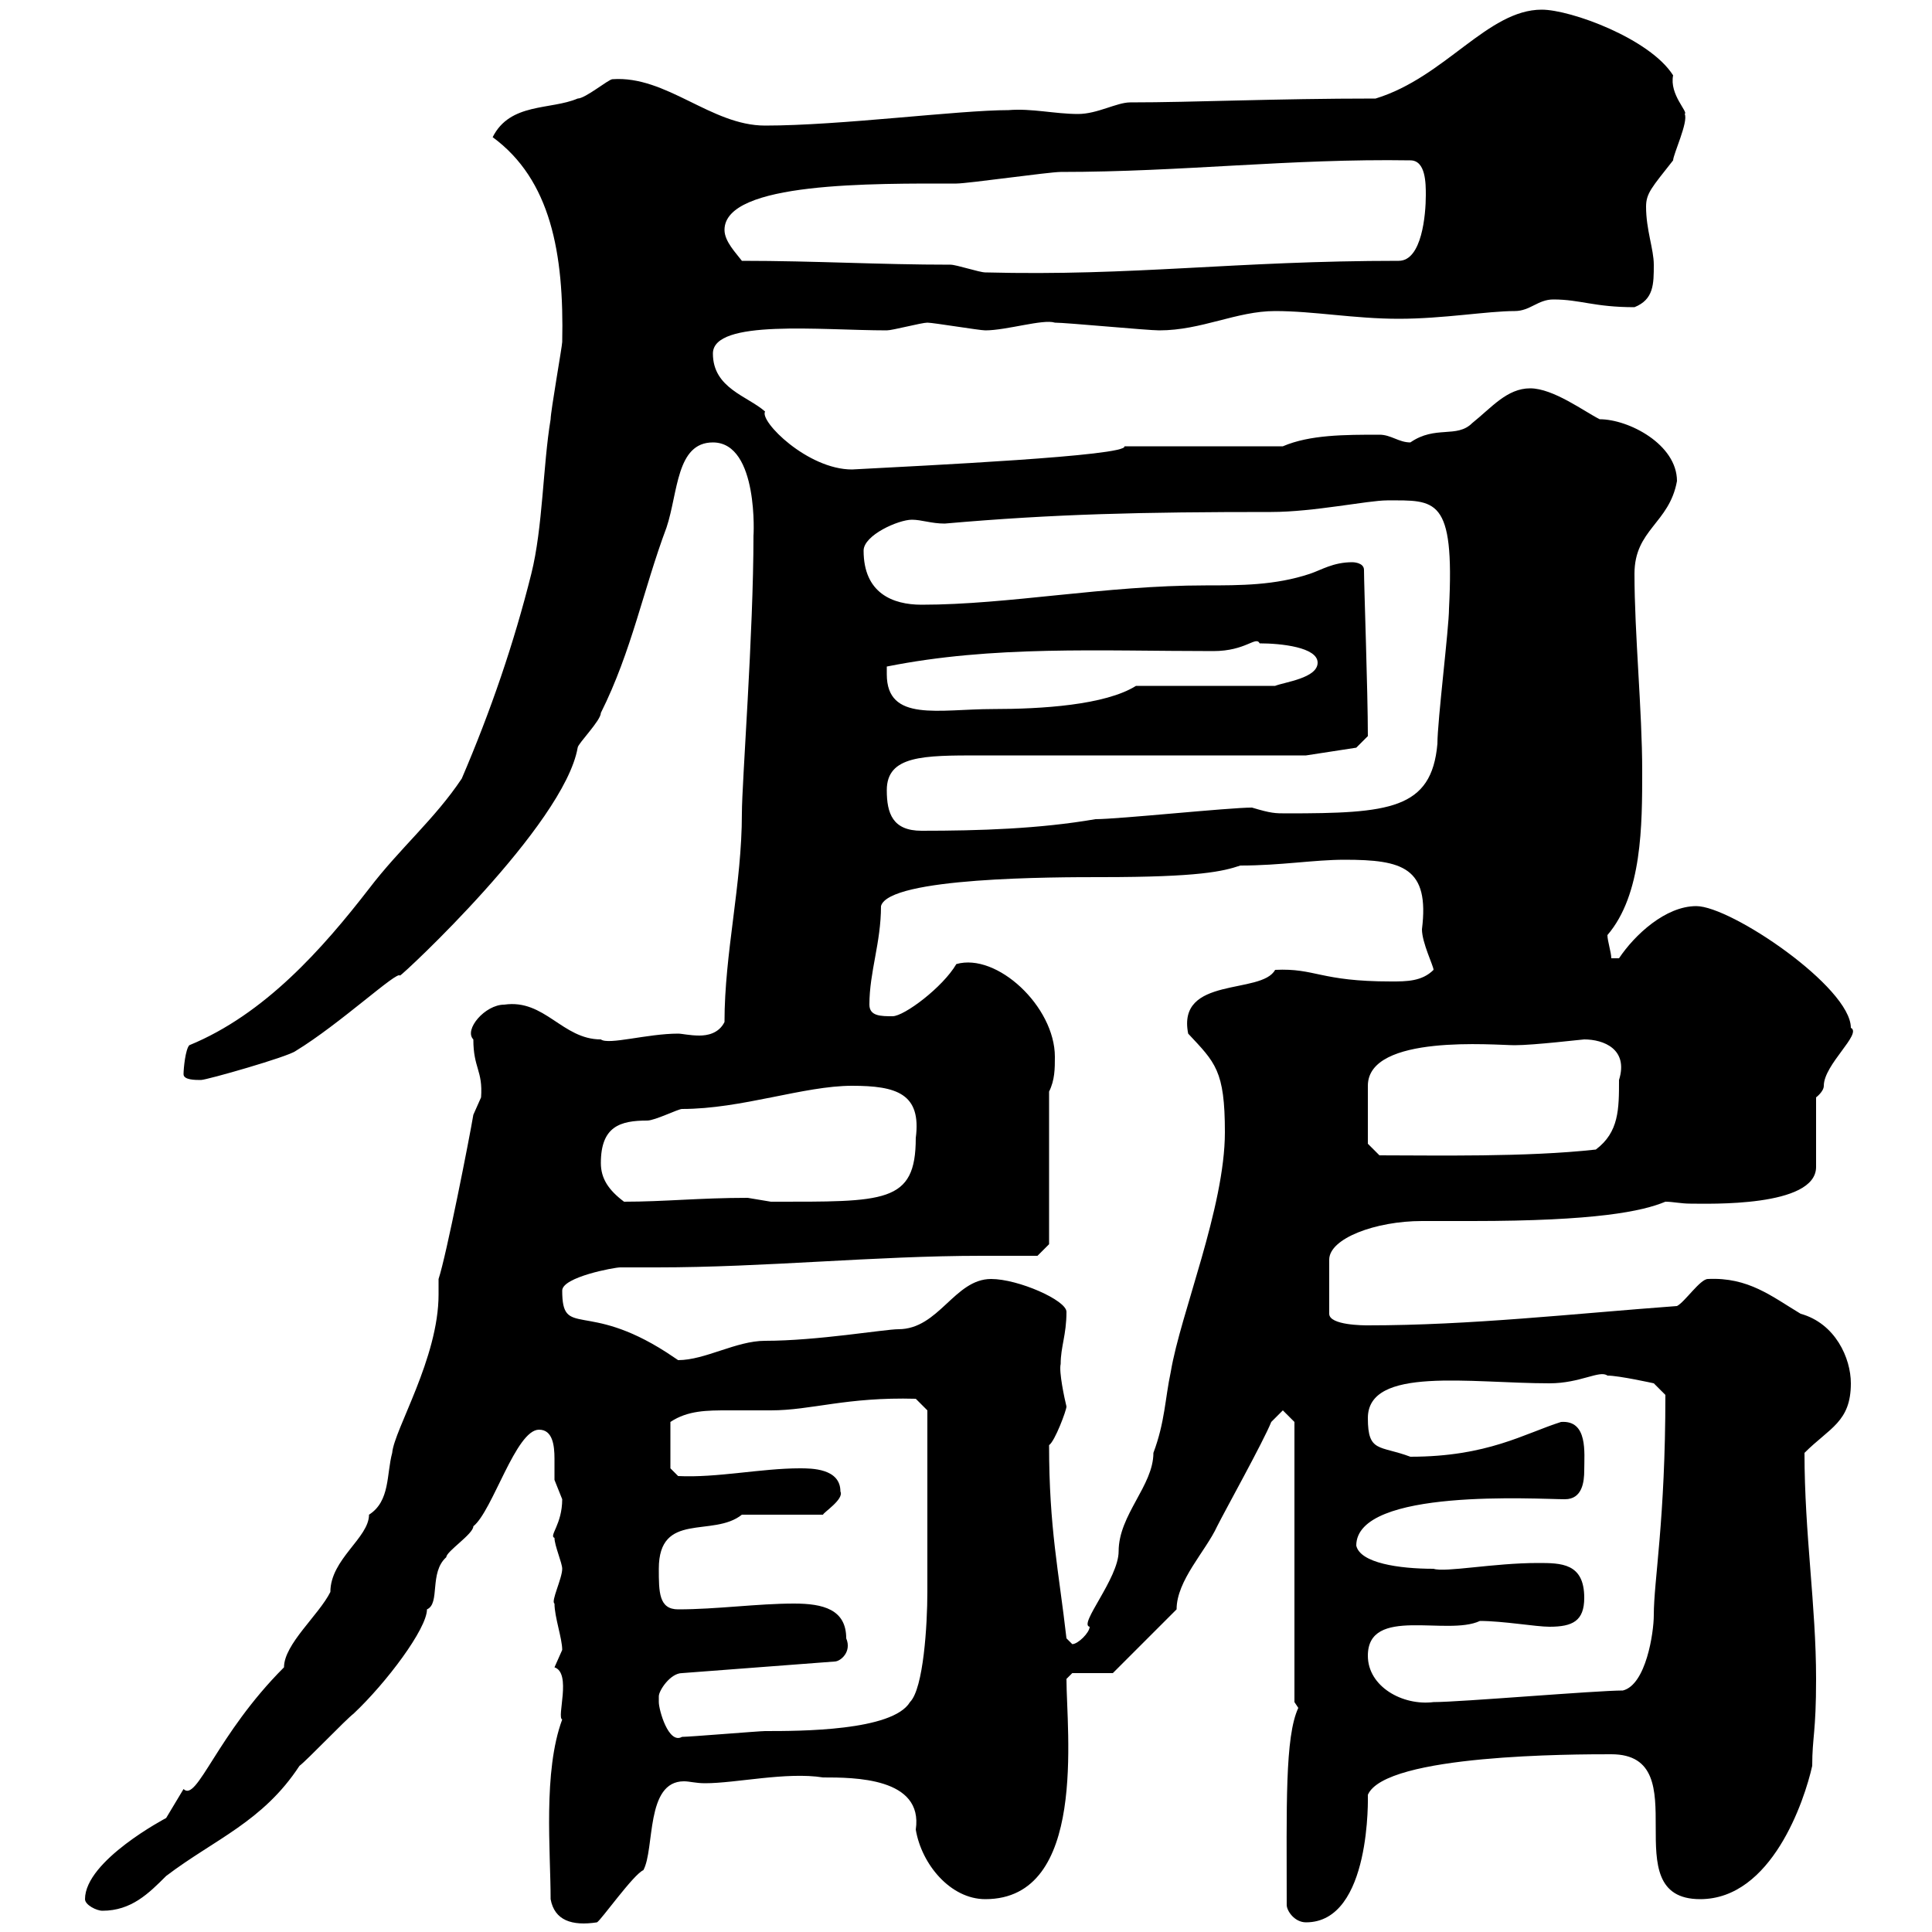 <svg xmlns="http://www.w3.org/2000/svg" xmlns:xlink="http://www.w3.org/1999/xlink" width="300" height="300"><path d="M85.50 294.90C86.10 298.20 88.80 299.10 92.70 298.50C93.30 298.20 98.40 291 99.90 290.40C101.70 287.10 100.20 276.60 106.20 276.60C107.10 276.60 108 276.90 109.50 276.90C114.30 276.90 122.10 275.10 127.80 276C132.60 276 143.40 276 142.20 284.10C143.10 289.50 147.60 294.90 153 294.90C168.90 294.90 165.60 268.80 165.60 260.70L166.50 259.80L172.80 259.80L182.70 249.90C182.70 245.40 187.20 240.90 189 237C190.20 234.60 196.20 223.80 197.40 220.80L199.20 219L201 220.80L201 264.30C201 264.30 201.60 265.20 201.60 265.20C199.50 269.70 199.80 280.50 199.80 295.80C199.80 296.70 201 298.50 202.80 298.50C213 298.50 212.40 278.70 212.40 278.70C215.10 272.40 244.50 272.40 250.20 272.40C264 272.40 250.20 294.90 264 294.90C275.10 294.90 280.20 279.60 281.40 274.20C281.40 269.70 282 269.10 282 260.70C282 249.30 280.20 238.20 280.20 225.60C284.10 221.70 287.40 220.80 287.40 214.80C287.40 210.90 285 205.50 279.60 204C275.10 201.30 271.50 198.30 265.20 198.60C264 198.60 261.60 202.20 260.40 202.80C244.20 204 228.30 205.80 212.40 205.80C211.80 205.80 206.40 205.80 206.40 204L206.40 195.60C206.40 192.30 213.60 189.60 220.80 189.60C224.10 189.60 226.80 189.60 228.60 189.60C247.80 189.60 255 188.10 258.60 186.60C259.80 186.60 261 186.90 262.50 186.90C265.20 186.90 282 187.50 282 181.20L282 170.40C282 170.40 283.20 169.50 283.20 168.60C283.20 165.30 289.20 160.50 287.40 159.60C287.40 153.30 268.80 140.70 263.40 140.70C258.60 140.70 253.80 145.20 251.40 148.80L250.20 148.80C250.20 147.90 249.60 146.10 249.60 145.20C255 138.90 255 128.10 255 119.70C255 110.40 253.80 98.40 253.80 89.10C253.80 82.20 259.20 81.30 260.40 74.70C260.40 69 252.90 65.10 248.40 65.10C246 63.90 241.20 60.30 237.60 60.30C234 60.30 231.60 63.30 228.60 65.70C226.20 68.10 222.90 66 219 68.70C217.20 68.70 216 67.50 214.20 67.50C208.80 67.50 203.40 67.50 199.20 69.30L174.60 69.30C175.20 70.80 143.40 72.30 132.30 72.90C125.40 72.90 117.90 65.40 118.80 63.90C116.10 61.50 110.70 60.30 110.70 54.90C110.70 49.50 127.50 51.30 137.70 51.30C138.60 51.30 143.10 50.10 144 50.10C144.90 50.10 152.10 51.30 153 51.30C156.30 51.30 162 49.50 163.80 50.10C165.60 50.10 178.20 51.30 180 51.30C186.60 51.30 192 48.30 198 48.30C204 48.30 210.30 49.50 217.20 49.50C224.10 49.50 231 48.30 235.20 48.30C237.60 48.30 238.80 46.50 241.20 46.50C245.40 46.50 247.50 47.70 253.80 47.70C256.80 46.50 256.80 44.10 256.80 41.10C256.80 38.70 255.60 35.70 255.60 32.10C255.60 30 256.50 29.10 259.80 24.90C259.80 24 262.20 18.90 261.60 17.70C262.20 17.40 259.20 14.70 259.80 11.70C256.20 6 243.90 1.50 239.40 1.50C231 1.50 224.40 12 213.60 15.30C197.70 15.30 185.40 15.90 175.50 15.90C173.40 15.90 170.40 17.70 167.40 17.70C163.80 17.70 160.20 16.80 156.60 17.10C148.80 17.10 130.50 19.50 118.80 19.50C110.40 19.50 103.50 11.70 95.10 12.30C94.50 12.30 90.90 15.30 89.70 15.30C85.50 17.10 79.20 15.90 76.50 21.30C85.50 27.90 87.60 39.30 87.30 53.10C87.30 53.70 85.50 63.90 85.50 65.10C84.30 72.30 84.30 81.90 82.50 89.10C79.80 99.90 76.20 110.40 71.70 120.90C67.50 127.20 62.10 131.70 57.30 138C50.10 147.30 41.10 157.50 29.40 162.30C28.80 162.90 28.50 165.90 28.50 166.80C28.50 167.70 30.30 167.70 31.20 167.70C32.10 167.70 44.70 164.10 45.90 163.20C52.80 159 61.80 150.60 62.10 151.50C62.40 151.50 87.60 128.10 89.70 116.10C89.70 115.50 93.30 111.90 93.30 110.70C98.10 101.10 99.90 91.50 103.50 81.90C105.30 76.50 105 68.70 110.70 68.70C117.90 68.70 117 83.70 117 83.10C117 98.40 115.20 121.50 115.20 126.30C115.20 137.40 112.50 147.90 112.50 158.70C111.60 160.50 109.80 160.80 108.60 160.80C107.10 160.80 105.90 160.50 105.30 160.50C100.50 160.50 94.50 162.30 93.30 161.40C87.30 161.40 84.60 155.10 78.30 156C75.30 156 72 159.90 73.50 161.40C73.50 165.90 75 166.20 74.70 170.40C74.70 170.40 73.50 173.10 73.50 173.10C72.90 176.70 69.30 195 68.10 198.60C68.10 199.20 68.10 200.10 68.10 201C68.10 210.90 61.20 222 60.90 225.60C60 228.90 60.60 233.10 57.30 235.20C57.30 238.80 51.30 242.10 51.30 247.20C49.50 250.80 44.10 255.30 44.10 258.90C33.60 269.40 30.60 279.90 28.50 277.80C28.50 277.80 25.80 282.30 25.80 282.30C25.80 282.30 13.20 288.90 13.20 294.90C13.20 295.80 15 296.70 15.90 296.70C20.40 296.70 23.10 294 25.80 291.30C33.30 285.60 40.80 282.90 46.50 274.20C47.70 273.30 53.70 267 54.90 266.10C60 261.30 66.30 252.90 66.30 249.90C68.40 249 66.60 244.20 69.30 241.80C69.30 240.90 73.50 238.20 73.50 237C76.50 234.60 80.10 222 83.70 222C85.80 222 86.10 224.40 86.10 226.50C86.10 228 86.10 229.20 86.10 229.80C86.10 229.80 87.30 232.80 87.30 232.80C87.30 236.70 85.20 238.50 86.10 238.80C86.10 240 87.30 242.70 87.30 243.60C87.30 245.10 85.50 248.70 86.10 249C86.10 251.10 87.30 254.40 87.30 256.20C87.30 256.20 86.10 258.90 86.10 258.90C88.80 259.80 86.40 266.70 87.30 267C84.30 275.10 85.50 287.40 85.50 294.90ZM102.30 263.40C102.30 262.50 104.10 259.80 105.90 259.80L129.60 258C130.50 258 132.30 256.50 131.40 254.40C131.40 249.90 127.80 249 123.30 249C117.60 249 111.30 249.90 105.30 249.90C102.30 249.90 102.30 247.20 102.30 243.60C102.30 234.60 110.70 238.80 115.20 235.20L127.80 235.20C127.80 234.90 131.10 232.80 130.50 231.60C130.50 228 126 228 124.20 228C118.20 228 111.30 229.50 105.30 229.20L104.10 228L104.10 220.80C106.80 219 109.80 219 113.10 219C115.20 219 117.90 219 119.70 219C126 219 131.40 216.90 142.20 217.20L144 219C144 223.80 144 242.10 144 247.20C144 252.30 143.40 262.20 141.30 264.30C138.60 268.80 124.20 268.80 118.80 268.80C117.90 268.80 107.10 269.70 105.90 269.70C103.80 270.90 102.30 265.50 102.30 264.30C102.30 264.30 102.30 264.30 102.30 263.40ZM212.40 257.10C212.40 249.30 224.70 254.10 229.80 251.70C233.40 251.70 238.50 252.60 240.60 252.60C244.20 252.60 246 251.70 246 248.10C246 242.70 242.40 242.70 238.80 242.70C231.90 242.70 224.40 244.20 222.60 243.60C217.20 243.60 211.20 242.70 210.60 240C210.60 231 238.80 232.80 243 232.80C245.70 232.80 246 230.10 246 228.30C246 225.60 246.60 220.50 242.40 220.80C236.70 222.60 231 226.20 219 226.20C214.20 224.40 212.40 225.60 212.40 220.20C212.40 212.10 228.30 214.80 240.60 214.80C245.40 214.80 248.40 212.70 249.60 213.60C251.40 213.60 256.80 214.80 256.80 214.80L258.60 216.60C258.60 236.10 256.80 245.40 256.80 250.80C256.80 253.50 255.60 261.60 252 262.50C247.80 262.50 226.80 264.30 222.60 264.30C217.80 264.90 212.40 261.90 212.40 257.10ZM165.60 254.40C164.40 243.90 162.90 237.30 162.90 224.40C163.80 223.80 165.60 219 165.60 218.40C165.30 217.20 164.40 213 164.70 211.80C164.70 209.10 165.60 207.30 165.60 203.70C165.60 201.90 158.10 198.60 153.90 198.60C148.20 198.60 145.80 206.40 139.50 206.40C137.40 206.40 126.90 208.20 118.80 208.20C114.30 208.20 109.50 211.20 105.30 211.20C105.30 211.20 103.50 210 103.50 210C90.90 201.90 87.30 207.90 87.30 200.40C87.30 198.30 95.40 196.80 96.30 196.80C98.10 196.80 100.20 196.80 102 196.80C118.80 196.80 135.90 195 152.40 195C155.40 195 158.10 195 161.10 195L162.90 193.20L162.90 169.50C163.80 167.70 163.80 165.90 163.80 164.10C163.80 156.30 154.80 147.90 148.50 149.70C146.40 153.30 140.40 157.80 138.60 157.80C136.80 157.80 135 157.80 135 156C135 150.90 136.80 146.40 136.80 140.70C138 136.20 163.80 136.20 171 136.20C186.30 136.20 189.90 135.30 192.60 134.40C198.90 134.40 204 133.50 208.80 133.50C217.80 133.50 222 134.70 220.80 144.30C220.80 146.40 222.60 150 222.60 150.60C220.80 152.40 218.40 152.40 216 152.40C204.90 152.40 204.30 150.30 198 150.60C195.90 154.50 182.70 151.50 184.50 160.50C188.70 165 190.20 166.20 190.20 175.80C190.20 187.50 183.30 204 181.80 213C180.90 217.20 180.90 220.80 179.10 225.60C179.10 230.70 173.70 235.20 173.70 240.90C173.70 245.10 167.40 252.30 169.20 252.60C169.20 253.50 167.40 255.30 166.50 255.30ZM93.30 180.60C93.30 174.90 96.30 174 100.50 174C101.70 174 105.30 172.20 105.90 172.20C115.20 172.20 124.80 168.60 132.30 168.60C139.20 168.60 143.10 169.80 142.20 176.70C142.20 186.90 137.40 186.60 119.70 186.60C119.70 186.60 116.10 186 116.10 186C108.60 186 103.20 186.60 96.90 186.60C94.50 184.80 93.30 183 93.30 180.60ZM212.40 174C212.40 173.10 212.40 168.60 212.40 168.60C212.40 160.50 232.20 162.30 235.20 162.30C238.20 162.30 245.70 161.40 246 161.40C249 161.40 252.90 162.90 251.40 167.70C251.40 172.20 251.40 175.80 247.80 178.50C237 179.70 222.90 179.40 214.20 179.40L212.40 177.60C212.40 177.60 212.40 174.90 212.40 174ZM137.70 122.70C137.70 117.30 143.40 117.30 152.10 117.30C159.30 117.30 195.60 117.30 202.80 117.30L210.60 116.10L212.40 114.30C212.40 107.40 211.80 90.90 211.80 88.50C211.80 87.30 210 87.30 210 87.30C207 87.30 205.20 88.50 203.40 89.10C198 90.90 192.60 90.90 187.20 90.90C171.60 90.90 156.60 93.90 143.10 93.90C138.60 93.90 134.10 92.10 134.10 85.50C134.10 83.10 139.50 80.70 141.60 80.70C143.10 80.70 144.60 81.30 146.70 81.30C163.80 79.80 177.30 79.50 197.40 79.50C204 79.50 212.40 77.70 215.40 77.70C222.90 77.70 225.90 77.10 225 94.50C225 97.50 223.20 111.90 223.20 115.50C222.30 125.70 215.70 126.30 199.80 126.30C198 126.30 197.40 126.30 194.40 125.40C190.80 125.40 173.70 127.20 170.10 127.20C161.40 128.70 152.10 129 143.10 129C138.60 129 137.70 126.30 137.70 122.70ZM137.70 104.70C137.70 104.70 137.70 103.50 137.70 103.50C154.20 100.20 170.70 101.10 188.40 101.10C193.50 101.10 195 98.70 195.60 99.90C198.90 99.90 204.60 100.50 204.60 102.90C204.60 105.30 199.50 105.90 198 106.50L176.40 106.50C171.60 109.50 161.70 110.10 154.20 110.10C145.80 110.10 137.70 112.20 137.70 104.70ZM115.20 40.50C114.30 39.30 112.50 37.50 112.50 35.70C112.50 28.20 135.60 28.50 148.50 28.50C150.30 28.50 162.90 26.70 164.70 26.70C183.60 26.70 200.40 24.60 219 24.90C221.40 24.90 221.40 28.50 221.40 30.30C221.40 33.30 220.80 40.50 217.20 40.50C191.70 40.50 176.10 42.90 153 42.30C152.10 42.30 148.50 41.10 147.60 41.10C136.50 41.10 126.60 40.50 115.20 40.50Z"/></svg>